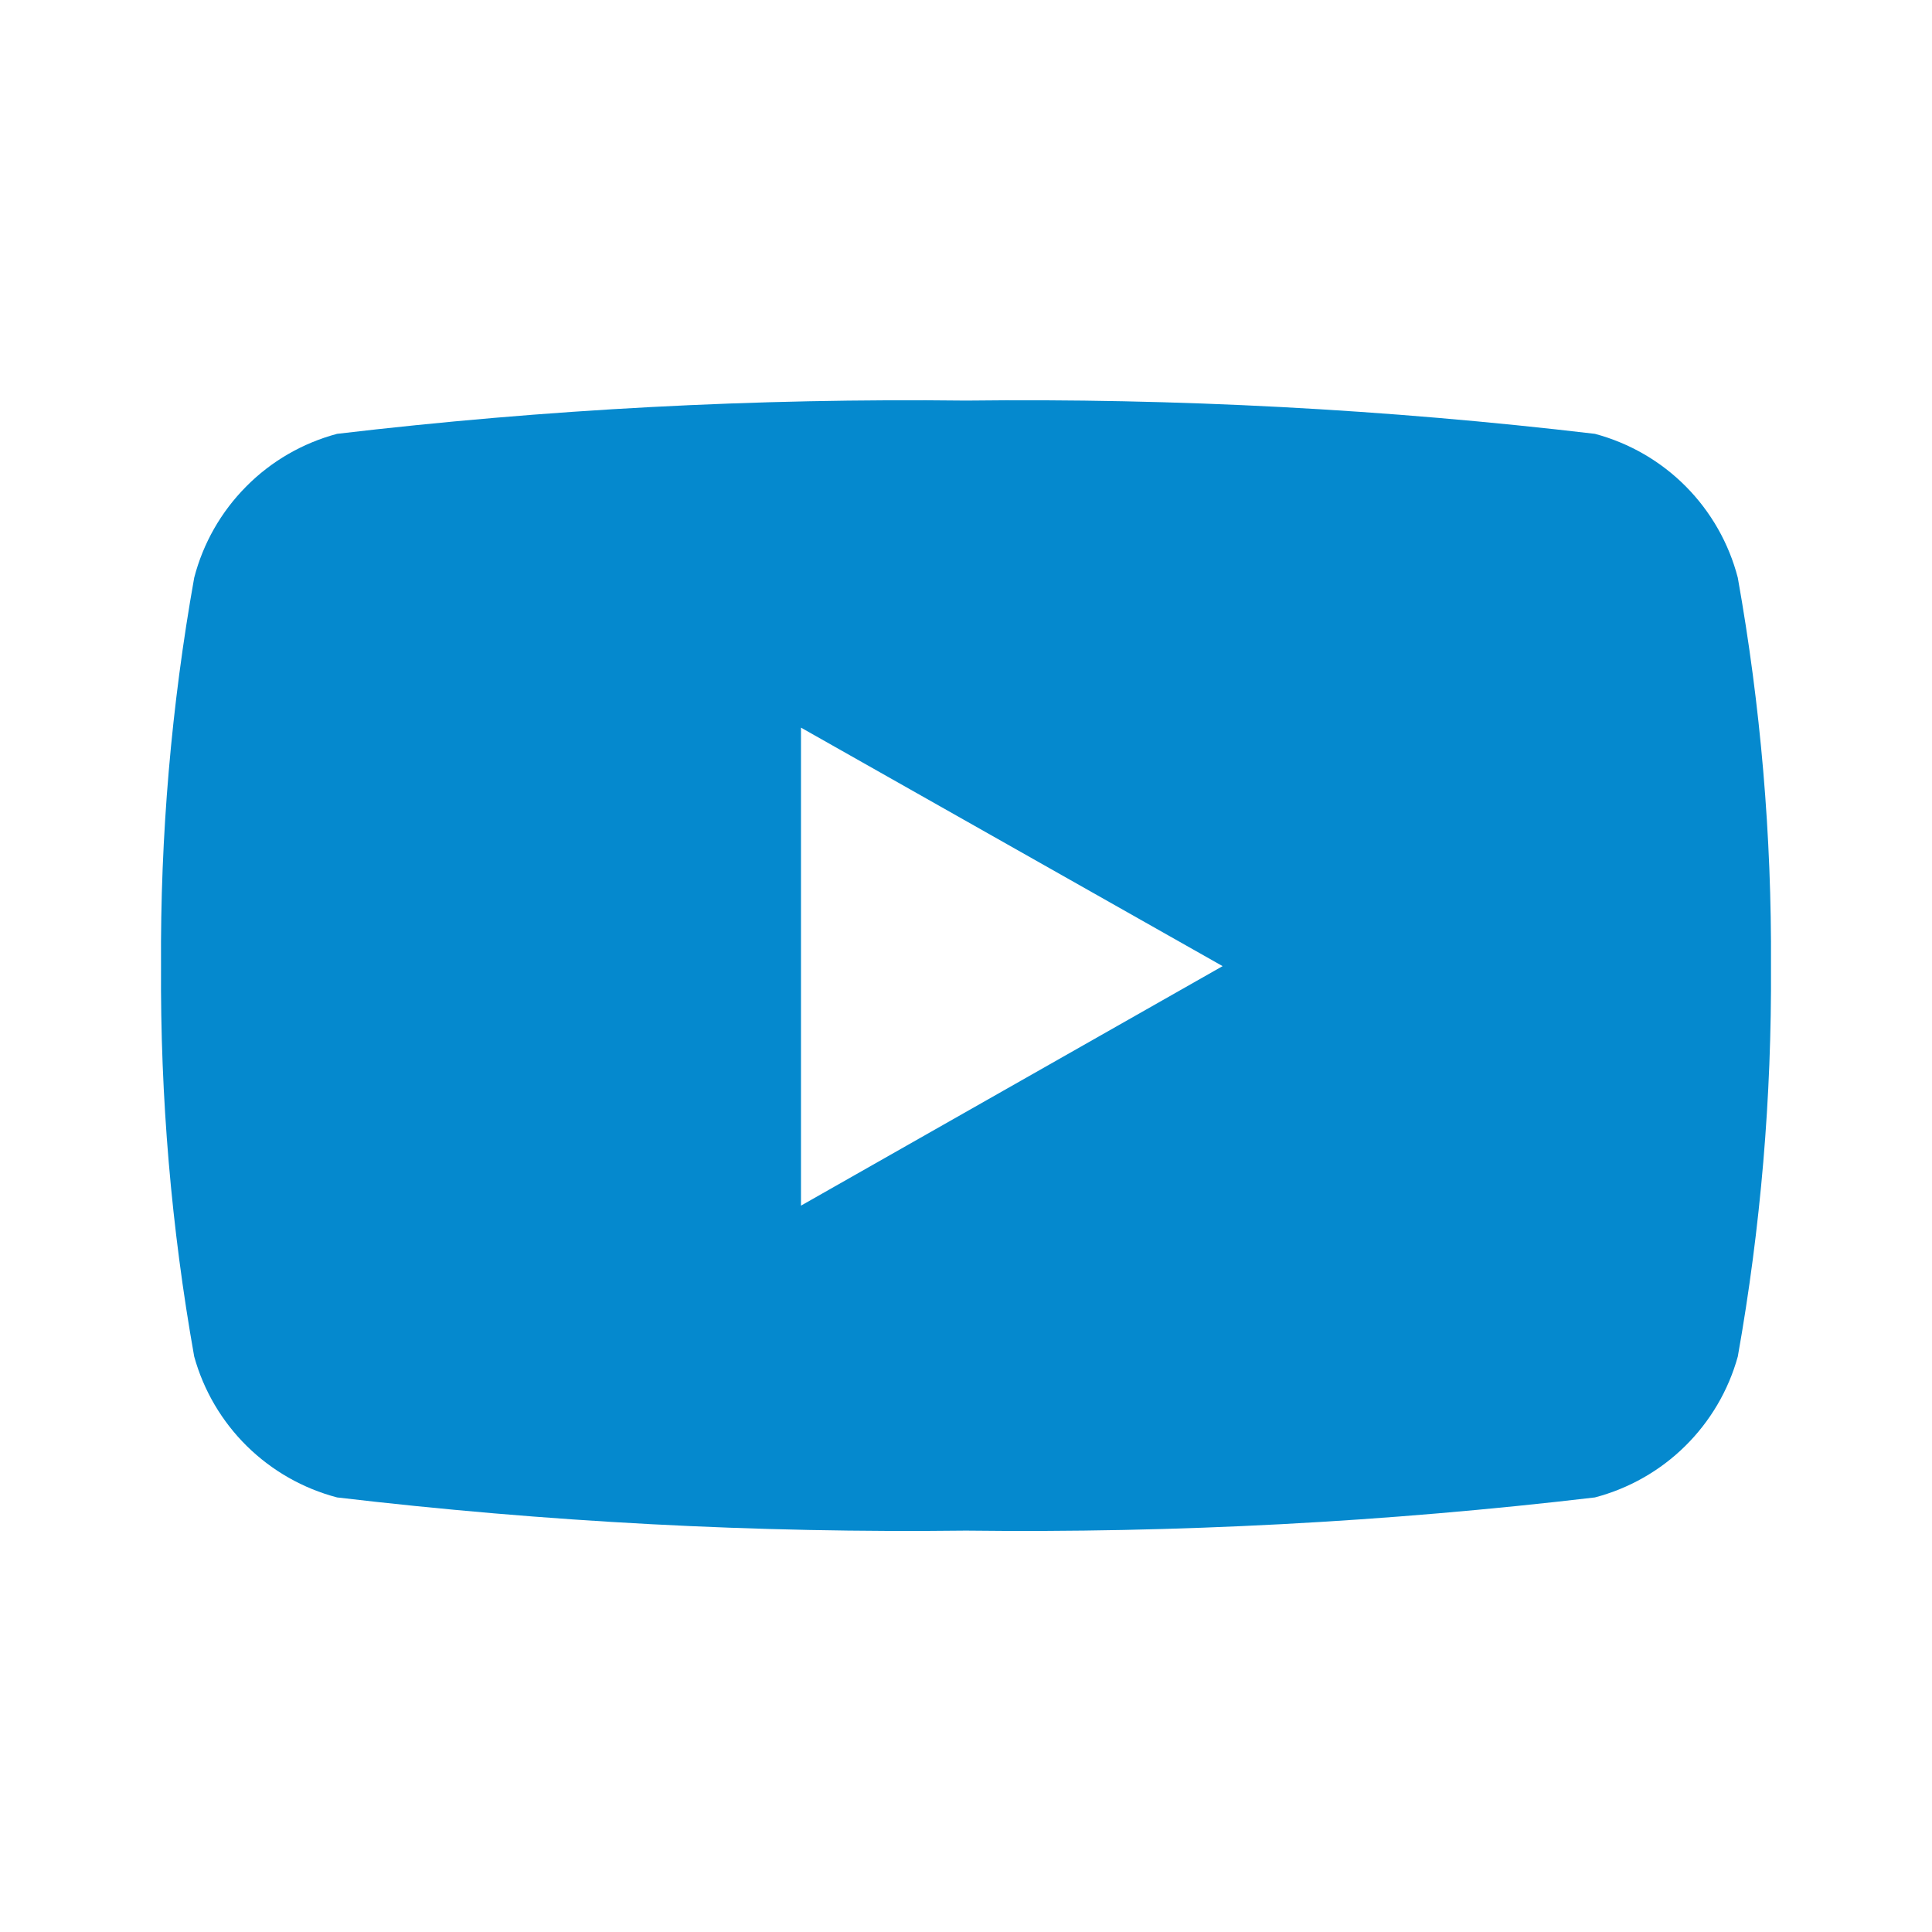 <svg width="29" height="29" viewBox="0 0 29 29" fill="none" xmlns="http://www.w3.org/2000/svg">
<path d="M26.085 8.672C25.951 8.154 25.681 7.681 25.305 7.302C24.928 6.922 24.457 6.65 23.94 6.512C20.808 6.142 17.654 5.976 14.5 6.013C11.346 5.976 8.193 6.142 5.06 6.512C4.543 6.65 4.072 6.922 3.696 7.302C3.319 7.681 3.049 8.154 2.915 8.672C2.572 10.596 2.405 12.547 2.417 14.502C2.405 16.466 2.571 18.428 2.915 20.362C3.056 20.872 3.329 21.335 3.705 21.706C4.082 22.077 4.549 22.343 5.06 22.477C8.193 22.846 11.346 23.013 14.5 22.975C17.654 23.013 20.808 22.846 23.94 22.477C24.451 22.343 24.919 22.077 25.295 21.706C25.671 21.335 25.944 20.872 26.085 20.362C26.429 18.428 26.595 16.466 26.583 14.502C26.595 12.547 26.428 10.596 26.085 8.672ZM12.023 18.112V10.922L18.352 14.502L12.023 18.097V18.112Z" fill="#0589CE"/>
</svg>
